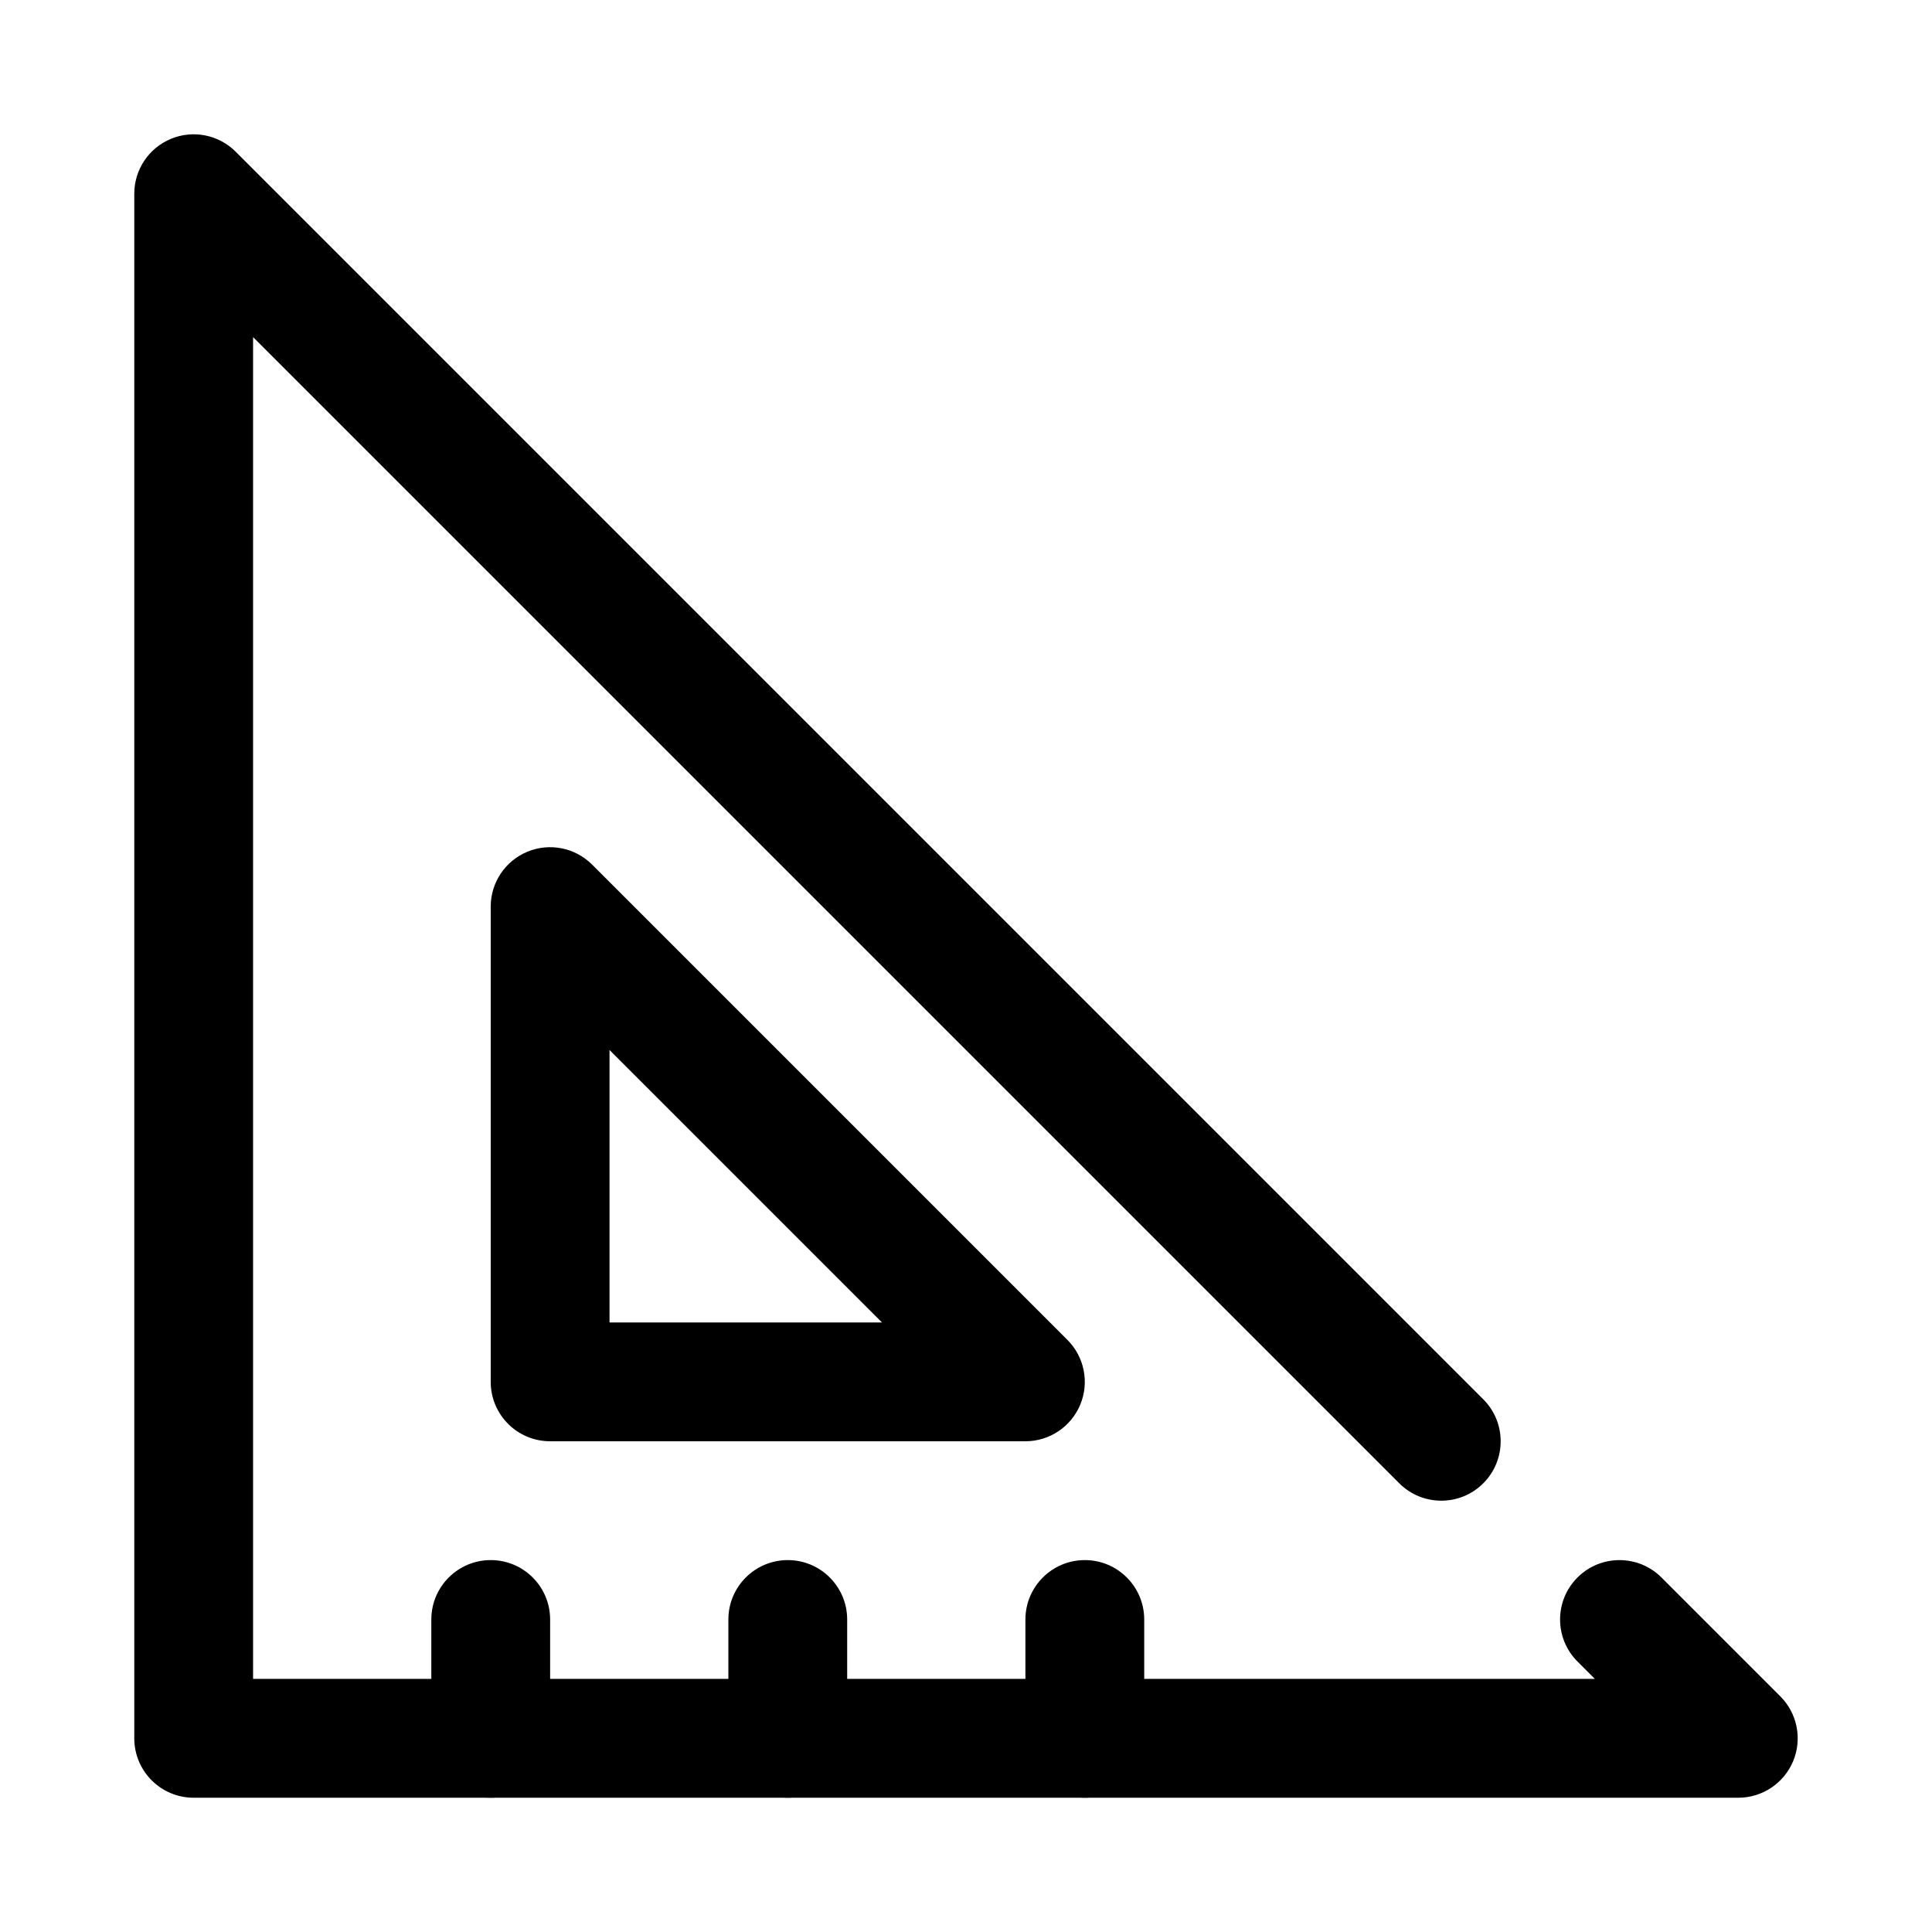 <?xml version="1.0" encoding="UTF-8"?>
<!-- Uploaded to: SVG Repo, www.svgrepo.com, Generator: SVG Repo Mixer Tools -->
<svg fill="#000000" width="800px" height="800px" version="1.1" viewBox="144 144 512 512" xmlns="http://www.w3.org/2000/svg">
 <g fill-rule="evenodd">
  <path d="m566.66 588.93-4.613-4.613c-6.148-6.141-6.148-16.121 0-22.262 6.141-6.148 16.121-6.148 22.262 0l31.488 31.488c4.504 4.504 5.848 11.273 3.418 17.152-2.441 5.887-8.18 9.723-14.547 9.723h-409.34c-8.699 0-15.742-7.047-15.742-15.742v-409.34c0-6.367 3.832-12.105 9.723-14.547 5.879-2.434 12.648-1.086 17.152 3.418l330.62 330.62c6.148 6.141 6.148 16.121 0 22.262-6.141 6.148-16.121 6.148-22.262 0l-303.75-303.75v355.59h355.59zm-150.92-62.977c6.367 0 12.105-3.832 14.547-9.723 2.434-5.879 1.086-12.648-3.418-17.152l-125.95-125.95c-4.504-4.504-11.273-5.848-17.152-3.418-5.887 2.441-9.723 8.18-9.723 14.547v125.95c0 8.699 7.047 15.742 15.742 15.742h125.95zm-110.21-31.488h72.203l-72.203-72.203z"/>
  <path d="m289.79 604.67v-31.488c0-8.691-7.055-15.742-15.742-15.742-8.691 0-15.742 7.055-15.742 15.742v31.488c0 8.691 7.055 15.742 15.742 15.742 8.691 0 15.742-7.055 15.742-15.742z"/>
  <path d="m368.51 604.67v-31.488c0-8.691-7.055-15.742-15.742-15.742-8.691 0-15.742 7.055-15.742 15.742v31.488c0 8.691 7.055 15.742 15.742 15.742 8.691 0 15.742-7.055 15.742-15.742z"/>
  <path d="m447.23 604.67v-31.488c0-8.691-7.055-15.742-15.742-15.742-8.691 0-15.742 7.055-15.742 15.742v31.488c0 8.691 7.055 15.742 15.742 15.742 8.691 0 15.742-7.055 15.742-15.742z"/>
 </g>
</svg>